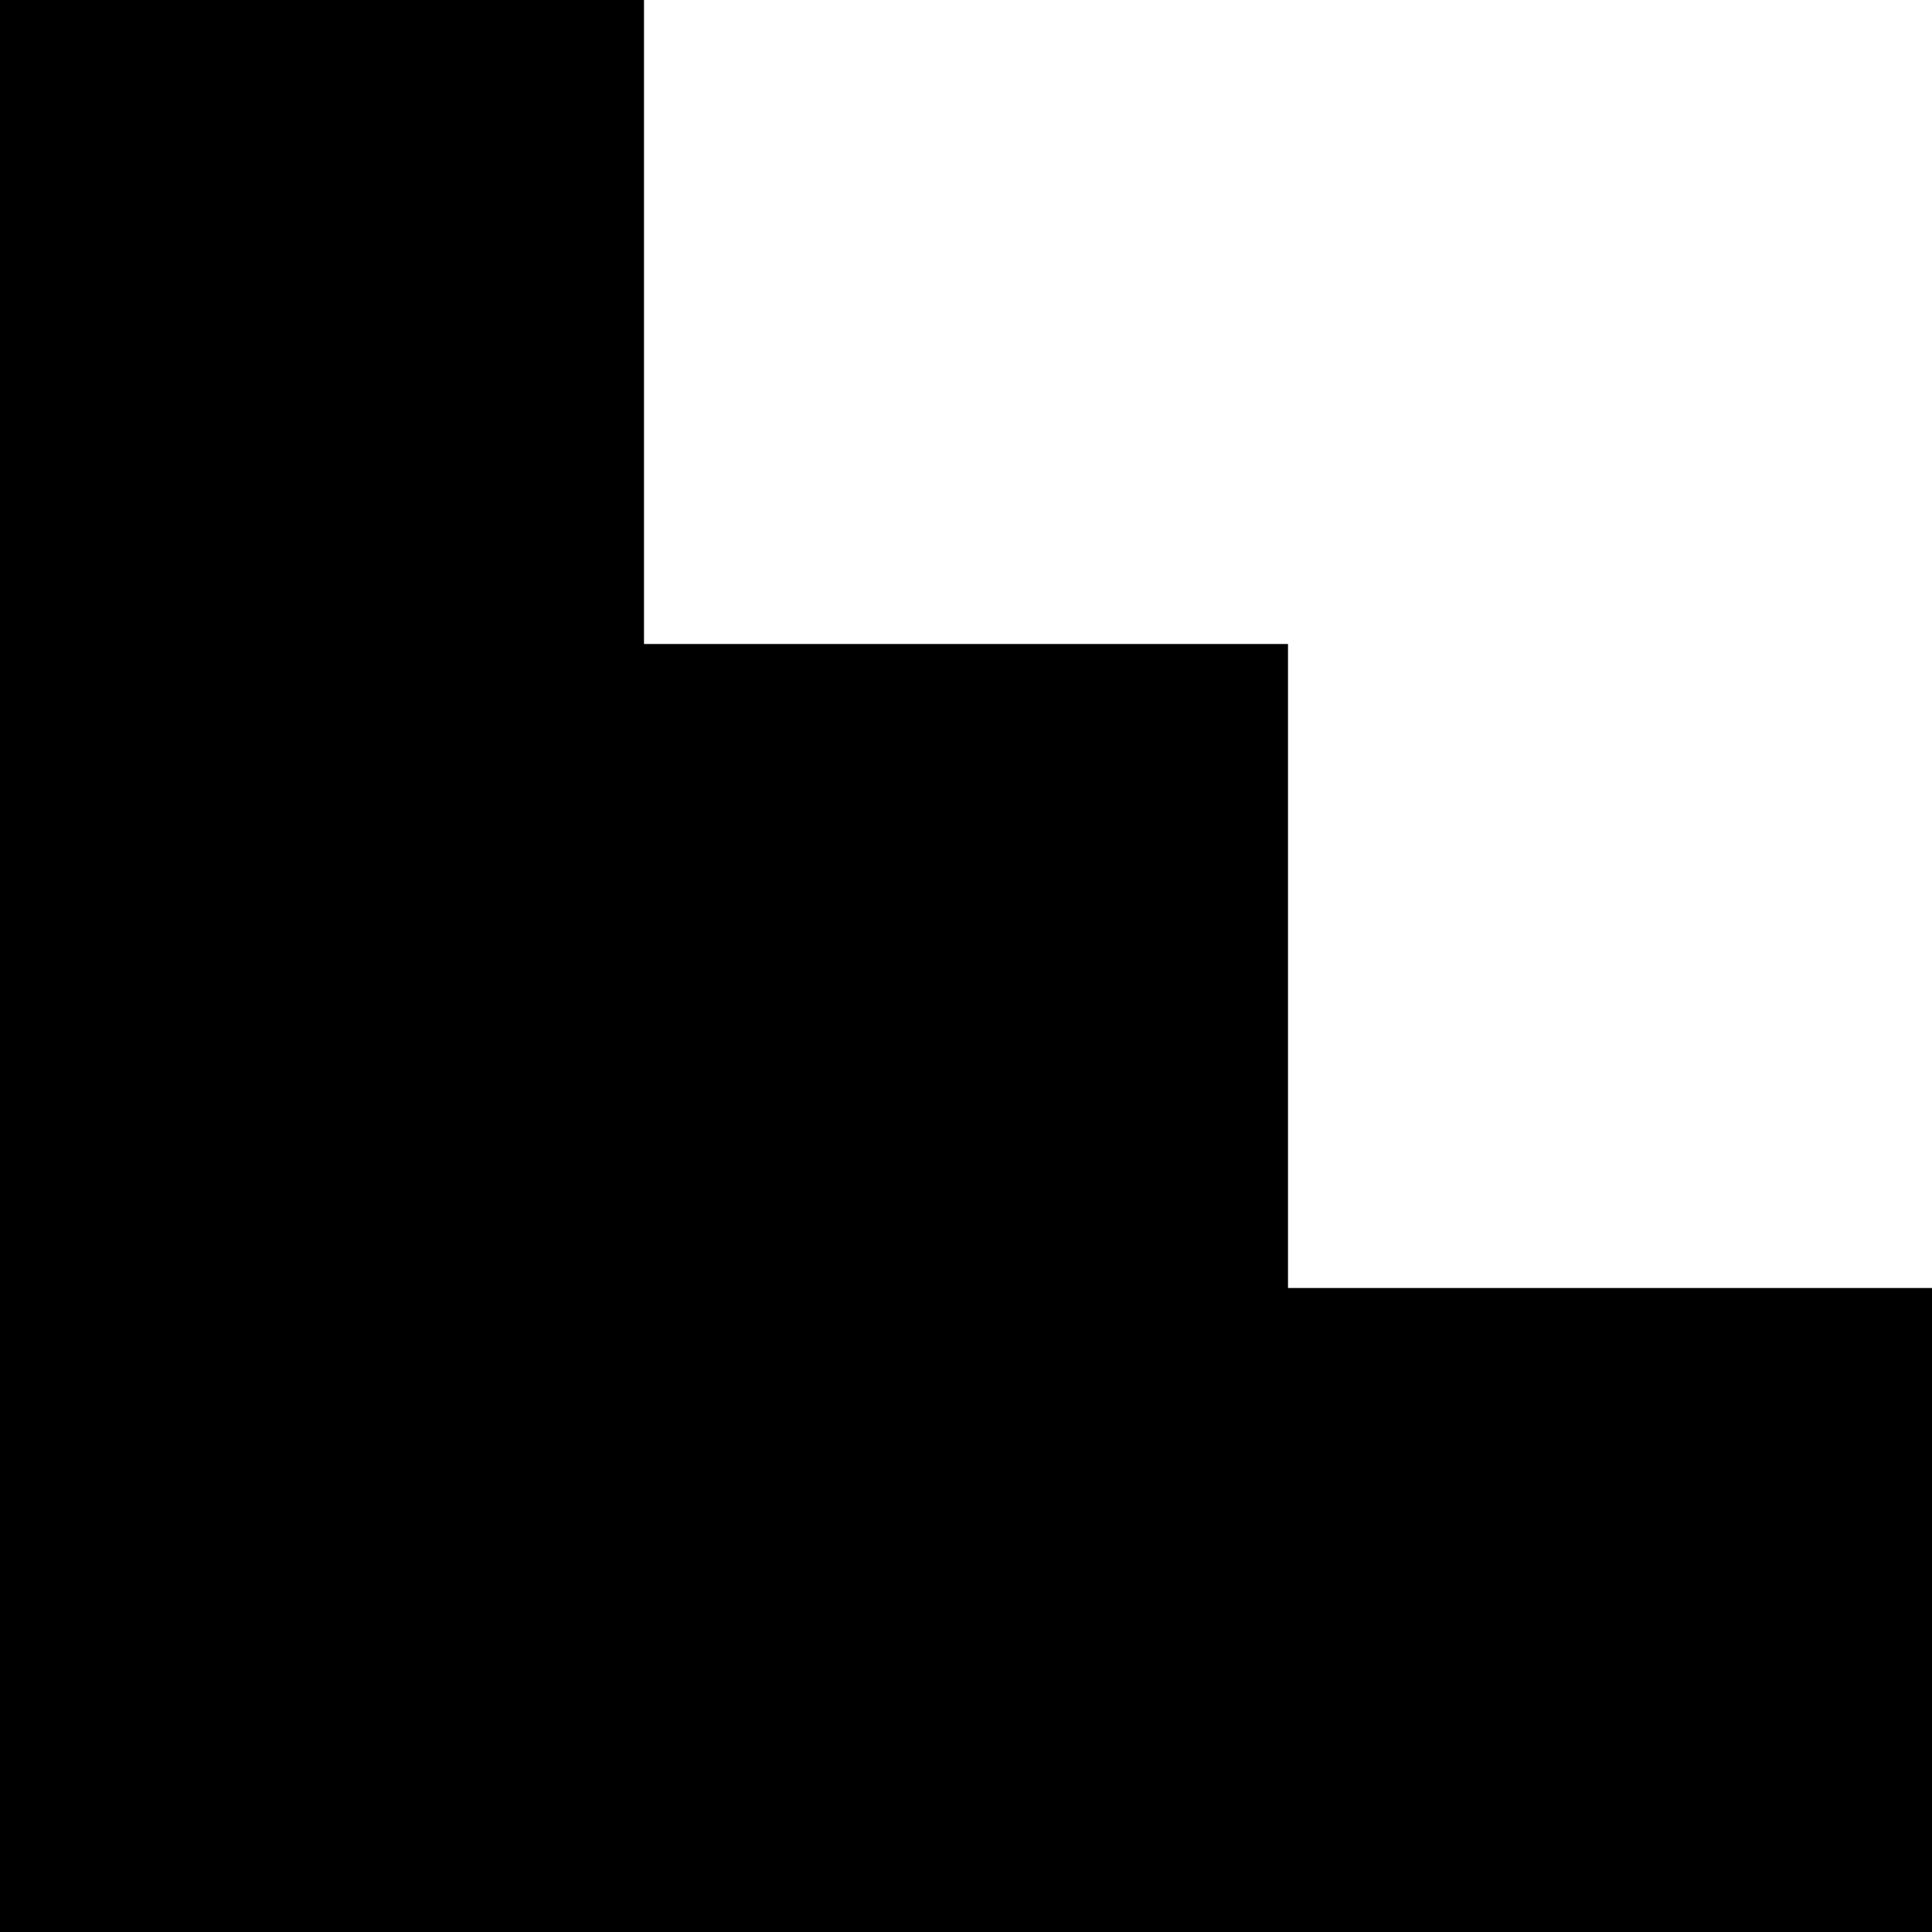 <svg xmlns="http://www.w3.org/2000/svg" xmlns:xlink="http://www.w3.org/1999/xlink" width="300" height="300" viewBox="0 0 300 300"><defs><clipPath id="clip-d-forma-scala_1"><rect width="300" height="300"></rect></clipPath></defs><g id="d-forma-scala_1" data-name="d-forma-scala &#x2013; 1" clip-path="url(#clip-d-forma-scala_1)"><path id="Tracciato_47" data-name="Tracciato 47" d="M0,0V300H300V200H200V100H100V0Z" transform="translate(0 0)"></path></g></svg>